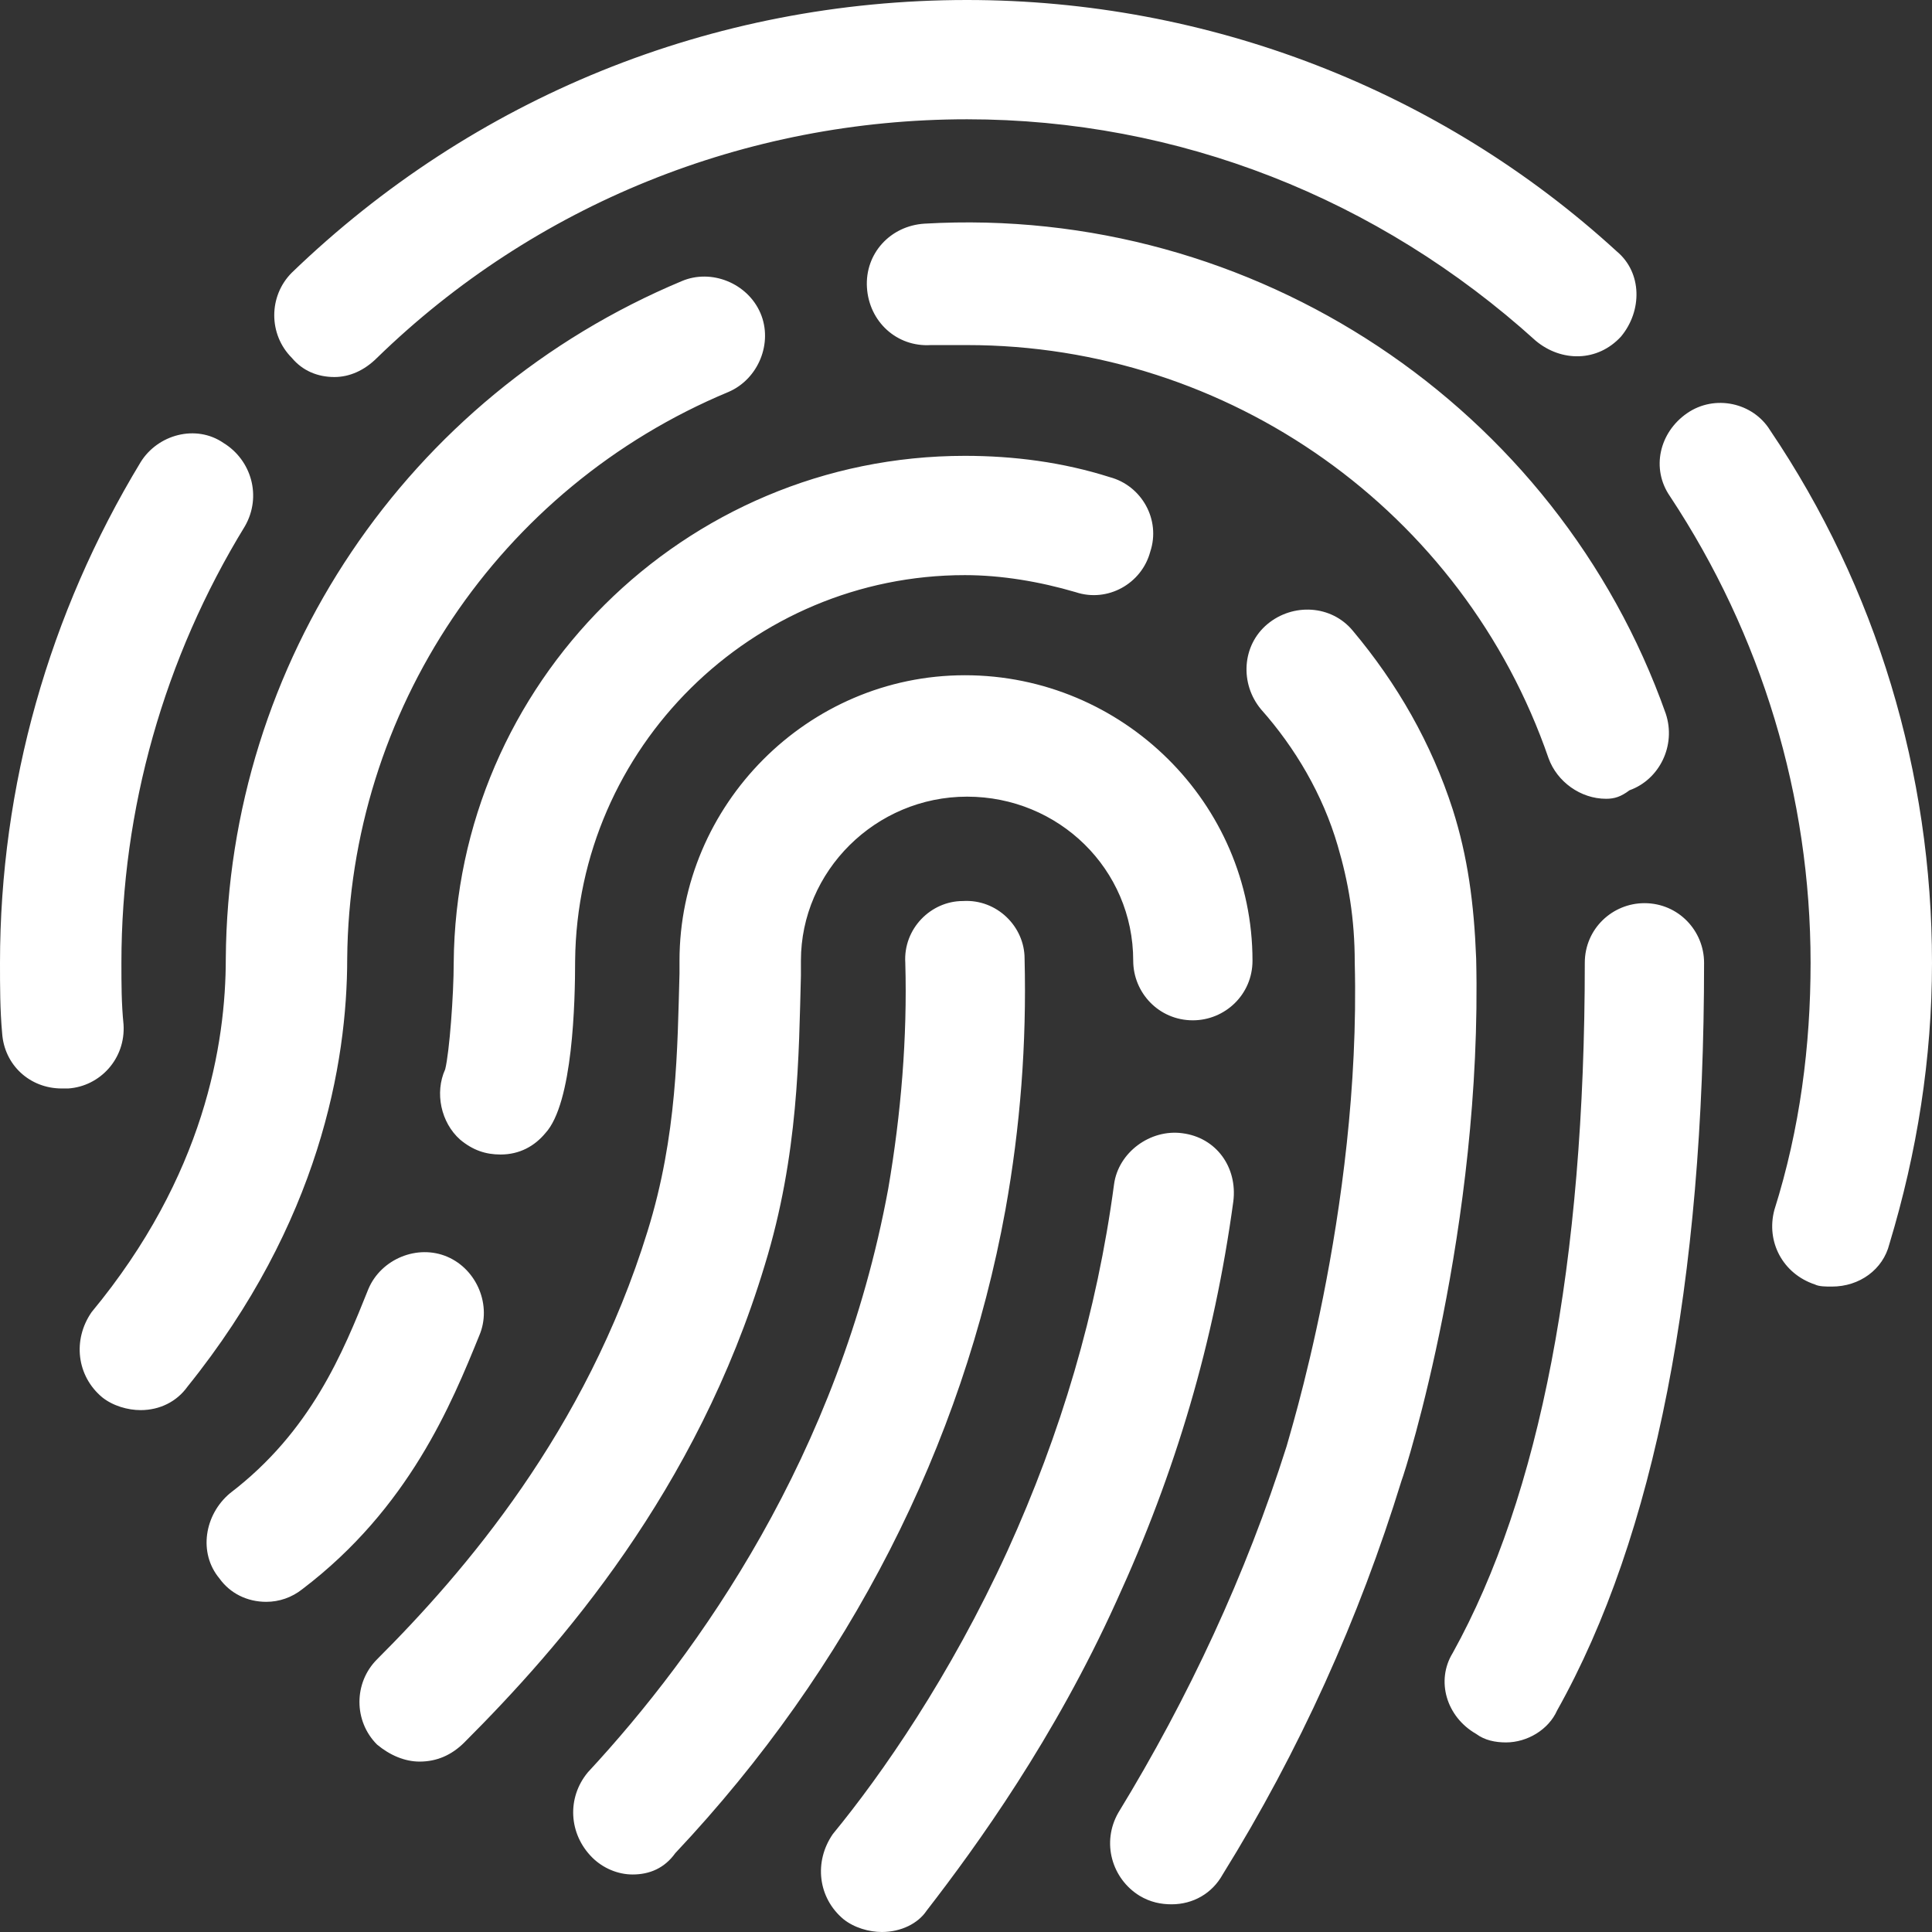 <?xml version="1.0" encoding="utf-8"?>
<!-- Generator: Adobe Illustrator 25.0.0, SVG Export Plug-In . SVG Version: 6.00 Build 0)  -->
<svg version="1.1" id="图层_1" xmlns="http://www.w3.org/2000/svg" xmlns:xlink="http://www.w3.org/1999/xlink" x="0px" y="0px"
	 viewBox="0 0 90.7 90.7" style="enable-background:new 0 0 90.7 90.7;" xml:space="preserve">
<rect x="0" y="0" width="90.7" height="90.7" fill="#333333" stroke="none"/>
<style type="text/css">
	.st0{fill:#FFFFFF;}
</style>
<g>
	<path class="st0" d="M15.7,17.7c-0.8,0-1.5-0.3-2-0.9c-1.1-1.1-1.1-2.9,0-4c0,0,0,0,0,0C22.2,4.6,33.4,0,45.4,0
		c11.3,0,22.2,4.2,30.5,11.8c1.2,1,1.2,2.8,0.2,4c0,0,0,0,0,0c-1.1,1.2-2.8,1.2-4,0.2C64.7,9.3,55.3,5.6,45.4,5.6
		c-10.4,0-20.3,4-27.7,11.2C17.1,17.4,16.4,17.7,15.7,17.7L15.7,17.7z M2.9,51.1c-1.5,0-2.7-1.1-2.8-2.6C0,47.4,0,46.3,0,45.2
		c0-8.3,2.3-16.4,6.6-23.5c0.8-1.3,2.6-1.8,3.9-0.9c1.3,0.8,1.8,2.5,1,3.9c0,0,0,0,0,0c-3.8,6.2-5.8,13.3-5.8,20.5
		c0,1,0,1.9,0.1,2.9c0.1,1.6-1.1,2.9-2.6,3C3.1,51.1,3,51.1,2.9,51.1L2.9,51.1z M86,60.4c-0.3,0-0.6,0-0.8-0.1
		c-1.5-0.5-2.3-2-1.9-3.5C84.5,53,85,49.1,85,45.2c0-7.8-2.3-15.4-6.6-21.9c-0.9-1.3-0.5-3,0.8-3.9c0,0,0,0,0,0
		c1.3-0.9,3.1-0.5,3.9,0.8c5,7.4,7.6,16.1,7.6,25c0,4.5-0.7,8.9-2,13.2C88.4,59.6,87.3,60.4,86,60.4L86,60.4z M23.5,54.2
		c-0.7,0-1.3-0.2-1.9-0.7c-0.9-0.8-1.2-2.2-0.7-3.3c0.2-0.8,0.4-3.5,0.4-5c0.1-13.1,10.8-23.8,24-23.8c2.3,0,4.6,0.3,6.8,1
		c1.5,0.4,2.4,2,1.9,3.5c-0.4,1.5-2,2.4-3.5,1.9c-1.7-0.5-3.5-0.8-5.2-0.8C35.3,27,27.1,35.1,27,45.1c0,1.9-0.1,6.7-1.4,8.1
		C25.1,53.8,24.4,54.2,23.5,54.2L23.5,54.2z M55,89.4c-0.5,0-1-0.1-1.5-0.4c-1.3-0.8-1.8-2.5-1-3.9c0,0,0,0,0,0
		c3.3-5.4,6-11.2,7.9-17.2c0-0.1,3.5-11,3.2-22.7c0-2.1-0.3-3.8-0.8-5.5c-0.7-2.4-2-4.6-3.6-6.4c-1-1.2-0.9-3,0.3-4c0,0,0,0,0,0
		c1.2-1,3-0.9,4,0.3c2.1,2.5,3.7,5.3,4.7,8.4c0.7,2.2,1,4.4,1.1,7c0.3,12.6-3.3,24-3.5,24.5C63.8,76,61,82.2,57.4,88
		C56.9,88.9,56,89.4,55,89.4z M6.6,66.2c-0.6,0-1.3-0.2-1.8-0.6c-1.2-1-1.4-2.7-0.5-4c0,0,0,0,0,0C9.6,55.2,10.6,49,10.6,45
		c0.1-13.9,8.5-26.4,21.4-31.8c1.4-0.6,3.1,0.1,3.7,1.5c0.6,1.4-0.1,3.1-1.5,3.7C23.4,22.9,16.4,33.4,16.3,45
		c0,4.9-1.3,12.4-7.5,20.1C8.3,65.8,7.5,66.2,6.6,66.2L6.6,66.2z M70.7,81.8c-0.5,0-1-0.1-1.4-0.4c-1.4-0.8-1.9-2.5-1.1-3.8
		c0,0,0,0,0,0c4.1-7.4,6.2-18.3,6.2-32.4c0-1.6,1.3-2.8,2.8-2.8c1.6,0,2.8,1.3,2.8,2.8c0,15-2.3,26.9-6.9,35.1
		C72.7,81.2,71.7,81.8,70.7,81.8z M75.4,37.5c-1.2,0-2.3-0.8-2.7-1.9C68.7,24,57.7,16.2,45.4,16.2c-0.6,0-1.1,0-1.7,0
		c-1.6,0.1-2.9-1.1-3-2.7c-0.1-1.6,1.1-2.9,2.7-3c15.5-0.9,29.7,8.6,34.8,23c0.5,1.5-0.3,3.1-1.7,3.6c0,0,0,0,0,0
		C76.1,37.4,75.8,37.5,75.4,37.5L75.4,37.5z M12.5,75.2c-0.9,0-1.7-0.4-2.2-1.1c-1-1.2-0.7-3,0.5-4c0,0,0,0,0,0
		c3.8-2.9,5.3-6.6,6.5-9.6c0.6-1.4,2.3-2.1,3.7-1.5c1.4,0.6,2.1,2.3,1.5,3.7c-1.3,3.2-3.3,8.1-8.3,11.9C13.7,75,13.1,75.2,12.5,75.2
		L12.5,75.2z M41.4,90.7c-0.6,0-1.3-0.2-1.8-0.6c-1.2-1-1.4-2.7-0.5-4c0,0,0,0,0,0c2.3-2.8,5.5-7.4,8.2-13.3
		c2.5-5.5,4.2-11.2,5-17.2c0.2-1.5,1.7-2.6,3.2-2.4c1.6,0.2,2.6,1.6,2.4,3.2c-0.9,6.6-2.7,12.7-5.5,18.8c-2.9,6.4-6.5,11.4-8.9,14.5
		C43.1,90.3,42.3,90.7,41.4,90.7L41.4,90.7z M29.7,88c-0.7,0-1.4-0.3-1.9-0.8c-1.1-1.1-1.2-2.8-0.2-4c0,0,0,0,0,0
		c5.2-5.6,11.8-14.9,14.1-27.4c0.6-3.5,0.9-7.1,0.8-10.6c-0.1-1.6,1.2-2.9,2.7-2.9c1.6-0.1,2.9,1.2,2.9,2.7c0.1,4-0.2,7.9-0.9,11.8
		c-2,11-7.3,21.5-15.5,30.2C31.2,87.7,30.5,88,29.7,88z M19.7,82.7c-0.7,0-1.4-0.3-2-0.8c-1.1-1.1-1.1-2.9,0-4c0,0,0,0,0,0
		c4.1-4.1,9.8-10.7,12.7-20.1c1.4-4.5,1.4-8.6,1.5-12.1l0-0.6c0-7.3,6-13.4,13.4-13.4c7.4,0,13.5,6,13.5,13.4c0,1.6-1.3,2.8-2.8,2.8
		c-1.6,0-2.8-1.3-2.8-2.8c0-4.3-3.5-7.7-7.8-7.7s-7.8,3.5-7.8,7.7l0,0.7c-0.1,3.7-0.1,8.4-1.7,13.6c-3.2,10.6-9.6,17.9-14.1,22.4
		C21.2,82.4,20.5,82.7,19.7,82.7z"/>
</g>
</svg>
